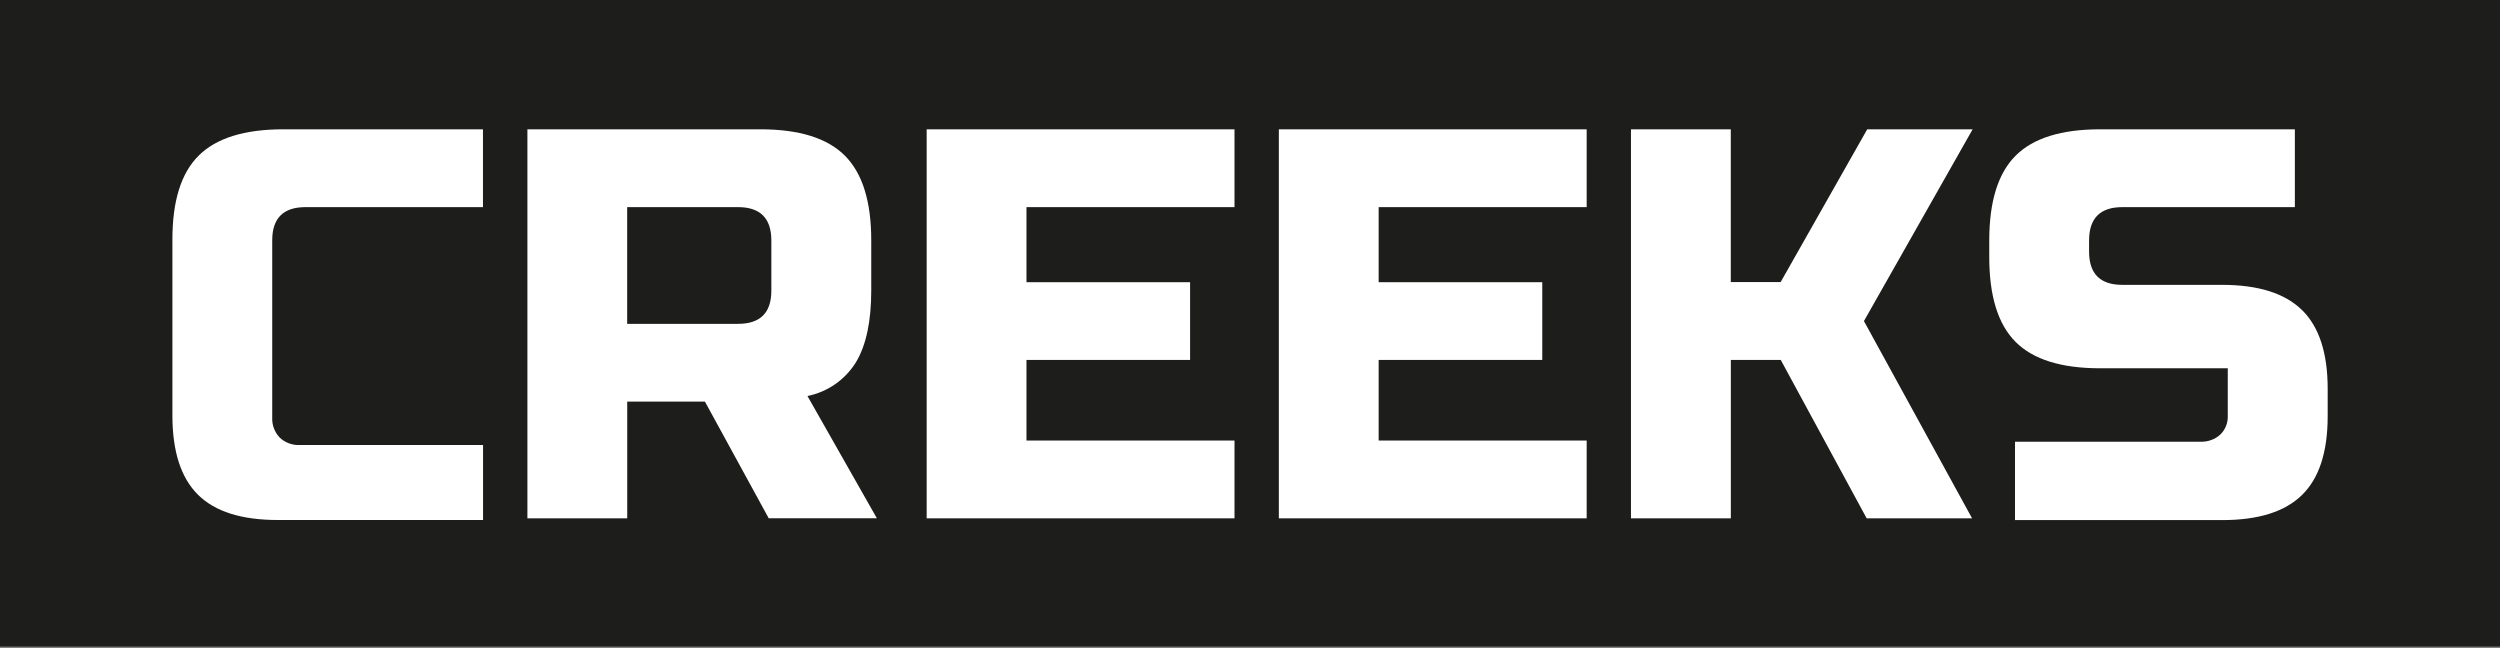 <svg width="54" height="14" viewBox="0 0 54 14" fill="none" xmlns="http://www.w3.org/2000/svg">
<rect x="0" y="0" width="54" height="14" fill="#808080" stroke="none"/>
<rect width="54" height="13.966" fill="#1D1D1B"/>
<g clip-path="url(#clip0_147_2243)">
<path d="M10.432 9.612H6.479C6.318 9.621 6.159 9.563 6.042 9.452C5.931 9.336 5.872 9.177 5.88 9.015V5.191C5.88 4.713 6.12 4.474 6.599 4.474H10.432V2.793H6.12C5.281 2.793 4.673 2.982 4.293 3.36C3.913 3.735 3.724 4.339 3.724 5.17V8.974C3.724 9.751 3.908 10.321 4.276 10.686C4.644 11.051 5.218 11.232 6.001 11.232H10.434V9.612H10.432Z" fill="white"/>
<path d="M11.391 2.793H16.423C17.261 2.793 17.87 2.982 18.25 3.363C18.63 3.744 18.819 4.353 18.819 5.194V6.274C18.819 6.938 18.71 7.455 18.49 7.822C18.257 8.201 17.877 8.466 17.441 8.554L18.94 11.194H16.604L15.226 8.674H13.548V11.196H11.392V2.793H11.391ZM16.661 5.194C16.661 4.715 16.421 4.474 15.943 4.474H13.547V6.995H15.943C16.423 6.995 16.663 6.754 16.661 6.274V5.194Z" fill="white"/>
<path d="M26.665 11.196H20.016V2.793H26.665V4.474H22.172V6.095H25.706V7.774H22.172V9.515H26.665V11.196Z" fill="white"/>
<path d="M34.272 11.196H27.623V2.793H34.272V4.474H29.779V6.095H33.313V7.774H29.779V9.515H34.272V11.196Z" fill="white"/>
<path d="M37.385 11.196H35.229V2.793H37.385V6.093H38.462L40.332 2.793H42.609L40.261 6.935L42.597 11.196H40.32L38.464 7.774H37.386V11.196H37.385Z" fill="white"/>
<path d="M49.724 6.698C49.356 6.336 48.782 6.153 47.999 6.153H45.843C45.363 6.153 45.124 5.913 45.124 5.433V5.194C45.124 4.713 45.365 4.474 45.843 4.474H49.569V2.793H45.365C44.527 2.793 43.917 2.982 43.537 3.363C43.157 3.744 42.968 4.353 42.968 5.194V5.554C42.968 6.394 43.157 7.005 43.537 7.385C43.917 7.766 44.525 7.955 45.365 7.955H48.12V8.974C48.127 9.129 48.069 9.28 47.958 9.387C47.839 9.495 47.681 9.549 47.52 9.541H43.524V11.234H48.001C48.782 11.234 49.358 11.053 49.726 10.689C50.094 10.328 50.278 9.761 50.278 8.99V8.399C50.278 7.628 50.094 7.061 49.726 6.699" fill="white"/>
</g>
<defs>
<clipPath id="clip0_147_2243">
<rect width="46.552" height="8.441" fill="white" transform="translate(3.724 2.793)"/>
</clipPath>
</defs>
</svg>
